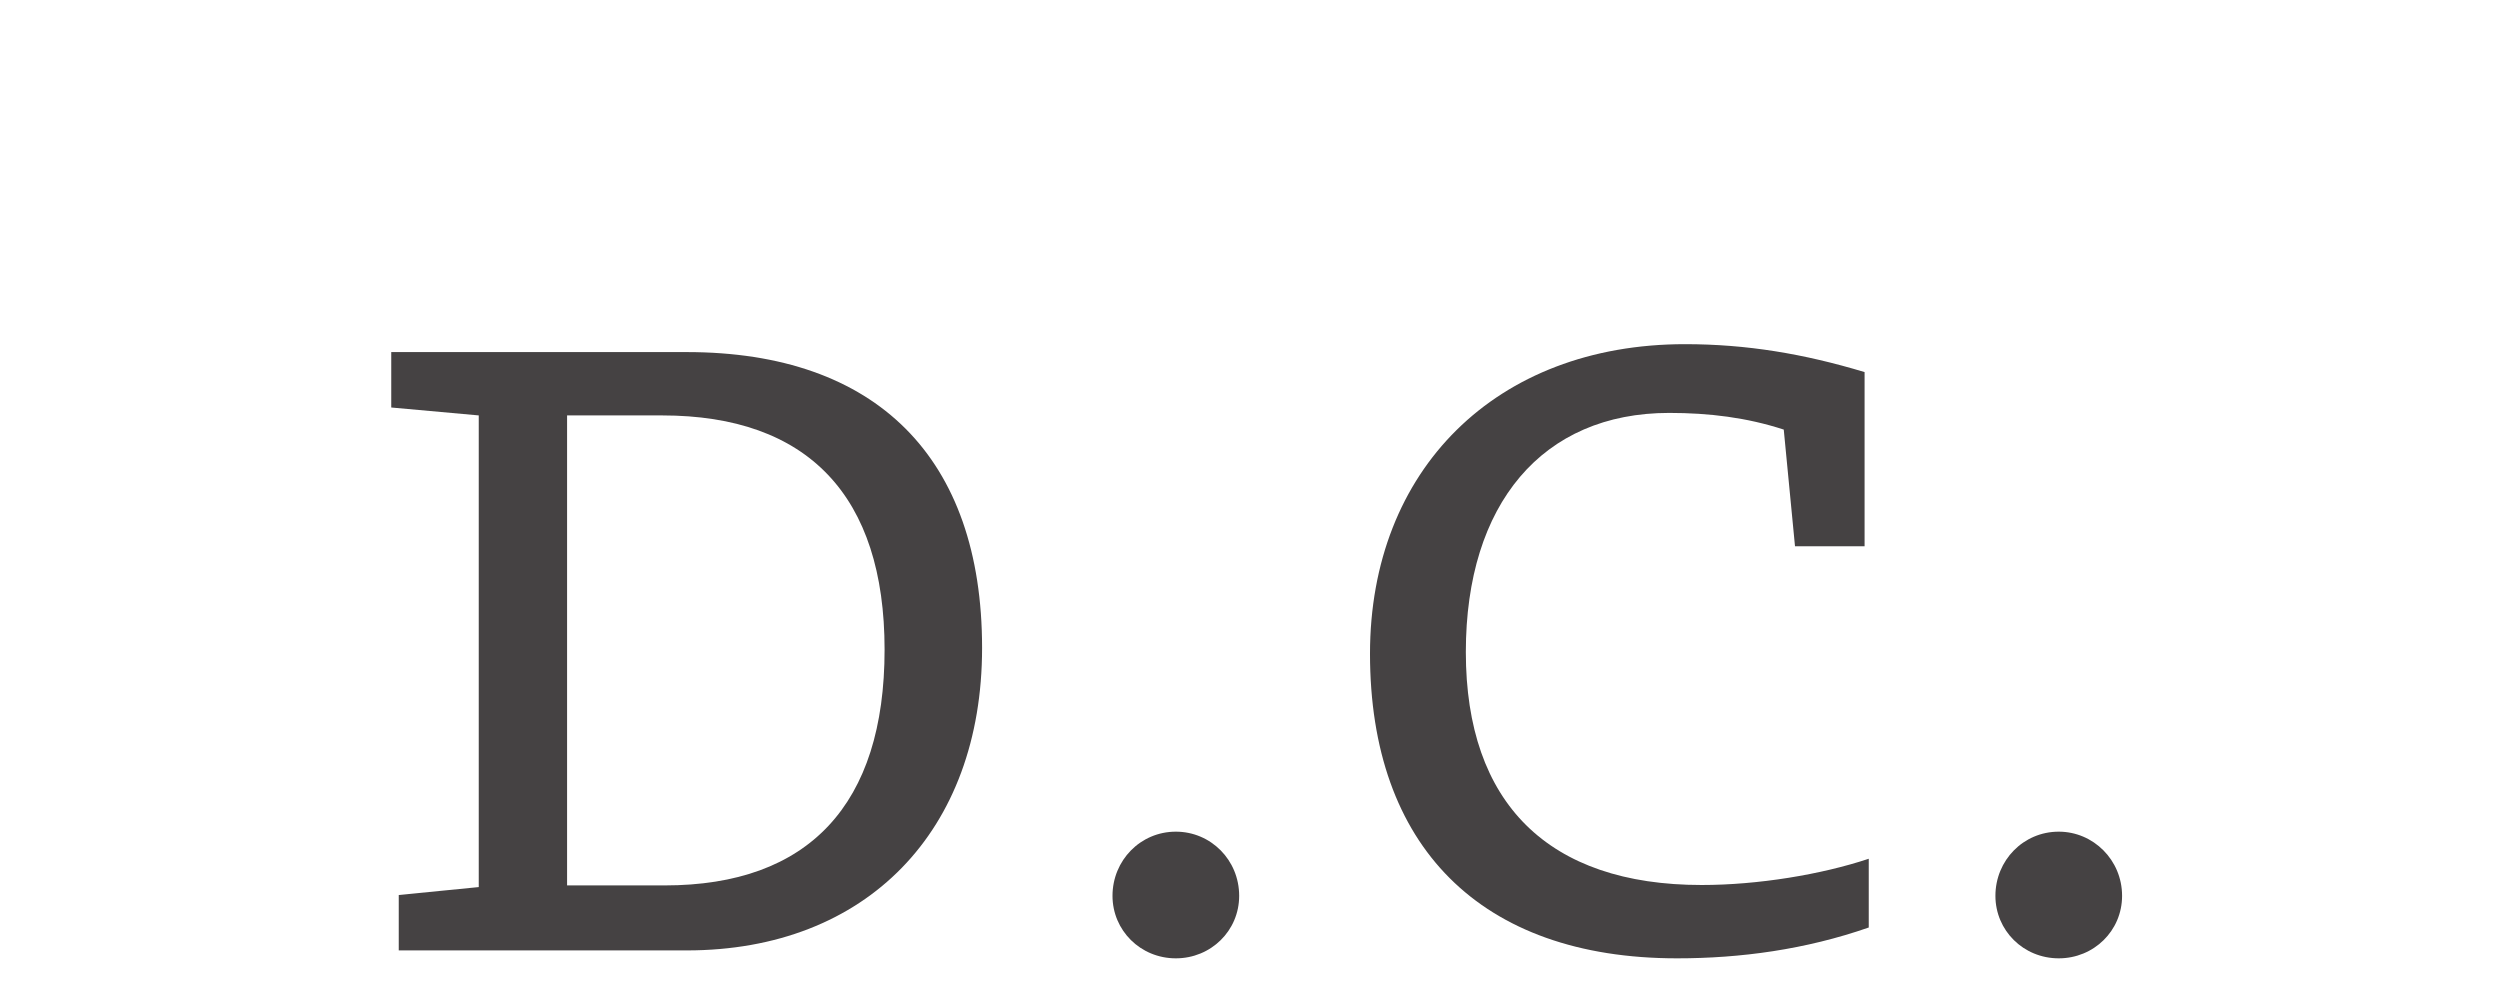 <?xml version="1.0" encoding="utf-8"?>
<!-- Generator: Adobe Illustrator 23.0.3, SVG Export Plug-In . SVG Version: 6.00 Build 0)  -->
<svg version="1.1" id="レイヤー_1" xmlns="http://www.w3.org/2000/svg" xmlns:xlink="http://www.w3.org/1999/xlink" x="0px"
	 y="0px" viewBox="0 0 60 24" style="enable-background:new 0 0 60 24;" xml:space="preserve">
<style type="text/css">
	.st0{fill:#454243;}
</style>
<g>
	<g>
		<path class="st0" d="M16.48,8.45c4.56,0,7.09,2.54,7.09,7.1c0,4.39-2.77,7.26-7.09,7.26H9.57v-1.33l1.92-0.19V9.97L9.39,9.78V8.45
			H16.48z M15.95,21.25c3.46,0,5.28-1.94,5.28-5.66c0-3.69-1.84-5.62-5.34-5.62h-2.28v11.28H15.95z"/>
		<path class="st0" d="M29.74,21.5c0,0.84-0.68,1.5-1.52,1.5c-0.85,0-1.52-0.67-1.52-1.5c0-0.85,0.67-1.54,1.52-1.54
			C29.06,19.96,29.74,20.64,29.74,21.5z"/>
		<path class="st0" d="M42.81,10.31c-0.89-0.29-1.79-0.4-2.75-0.4c-3.04,0-4.88,2.18-4.88,5.74c0,3.63,1.98,5.59,5.66,5.59
			c1.35,0,2.87-0.25,4.01-0.63v1.65c-1.52,0.53-3.08,0.74-4.6,0.74c-4.73,0-7.37-2.7-7.37-7.31c0-4.41,3.02-7.43,7.56-7.43
			c1.48,0,2.85,0.23,4.31,0.67v4.18h-1.67L42.81,10.31z"/>
		<path class="st0" d="M50.93,21.5c0,0.84-0.68,1.5-1.52,1.5c-0.85,0-1.52-0.67-1.52-1.5c0-0.85,0.67-1.54,1.52-1.54
			C50.24,19.96,50.93,20.64,50.93,21.5z"/>
	</g>
</g>
</svg>

